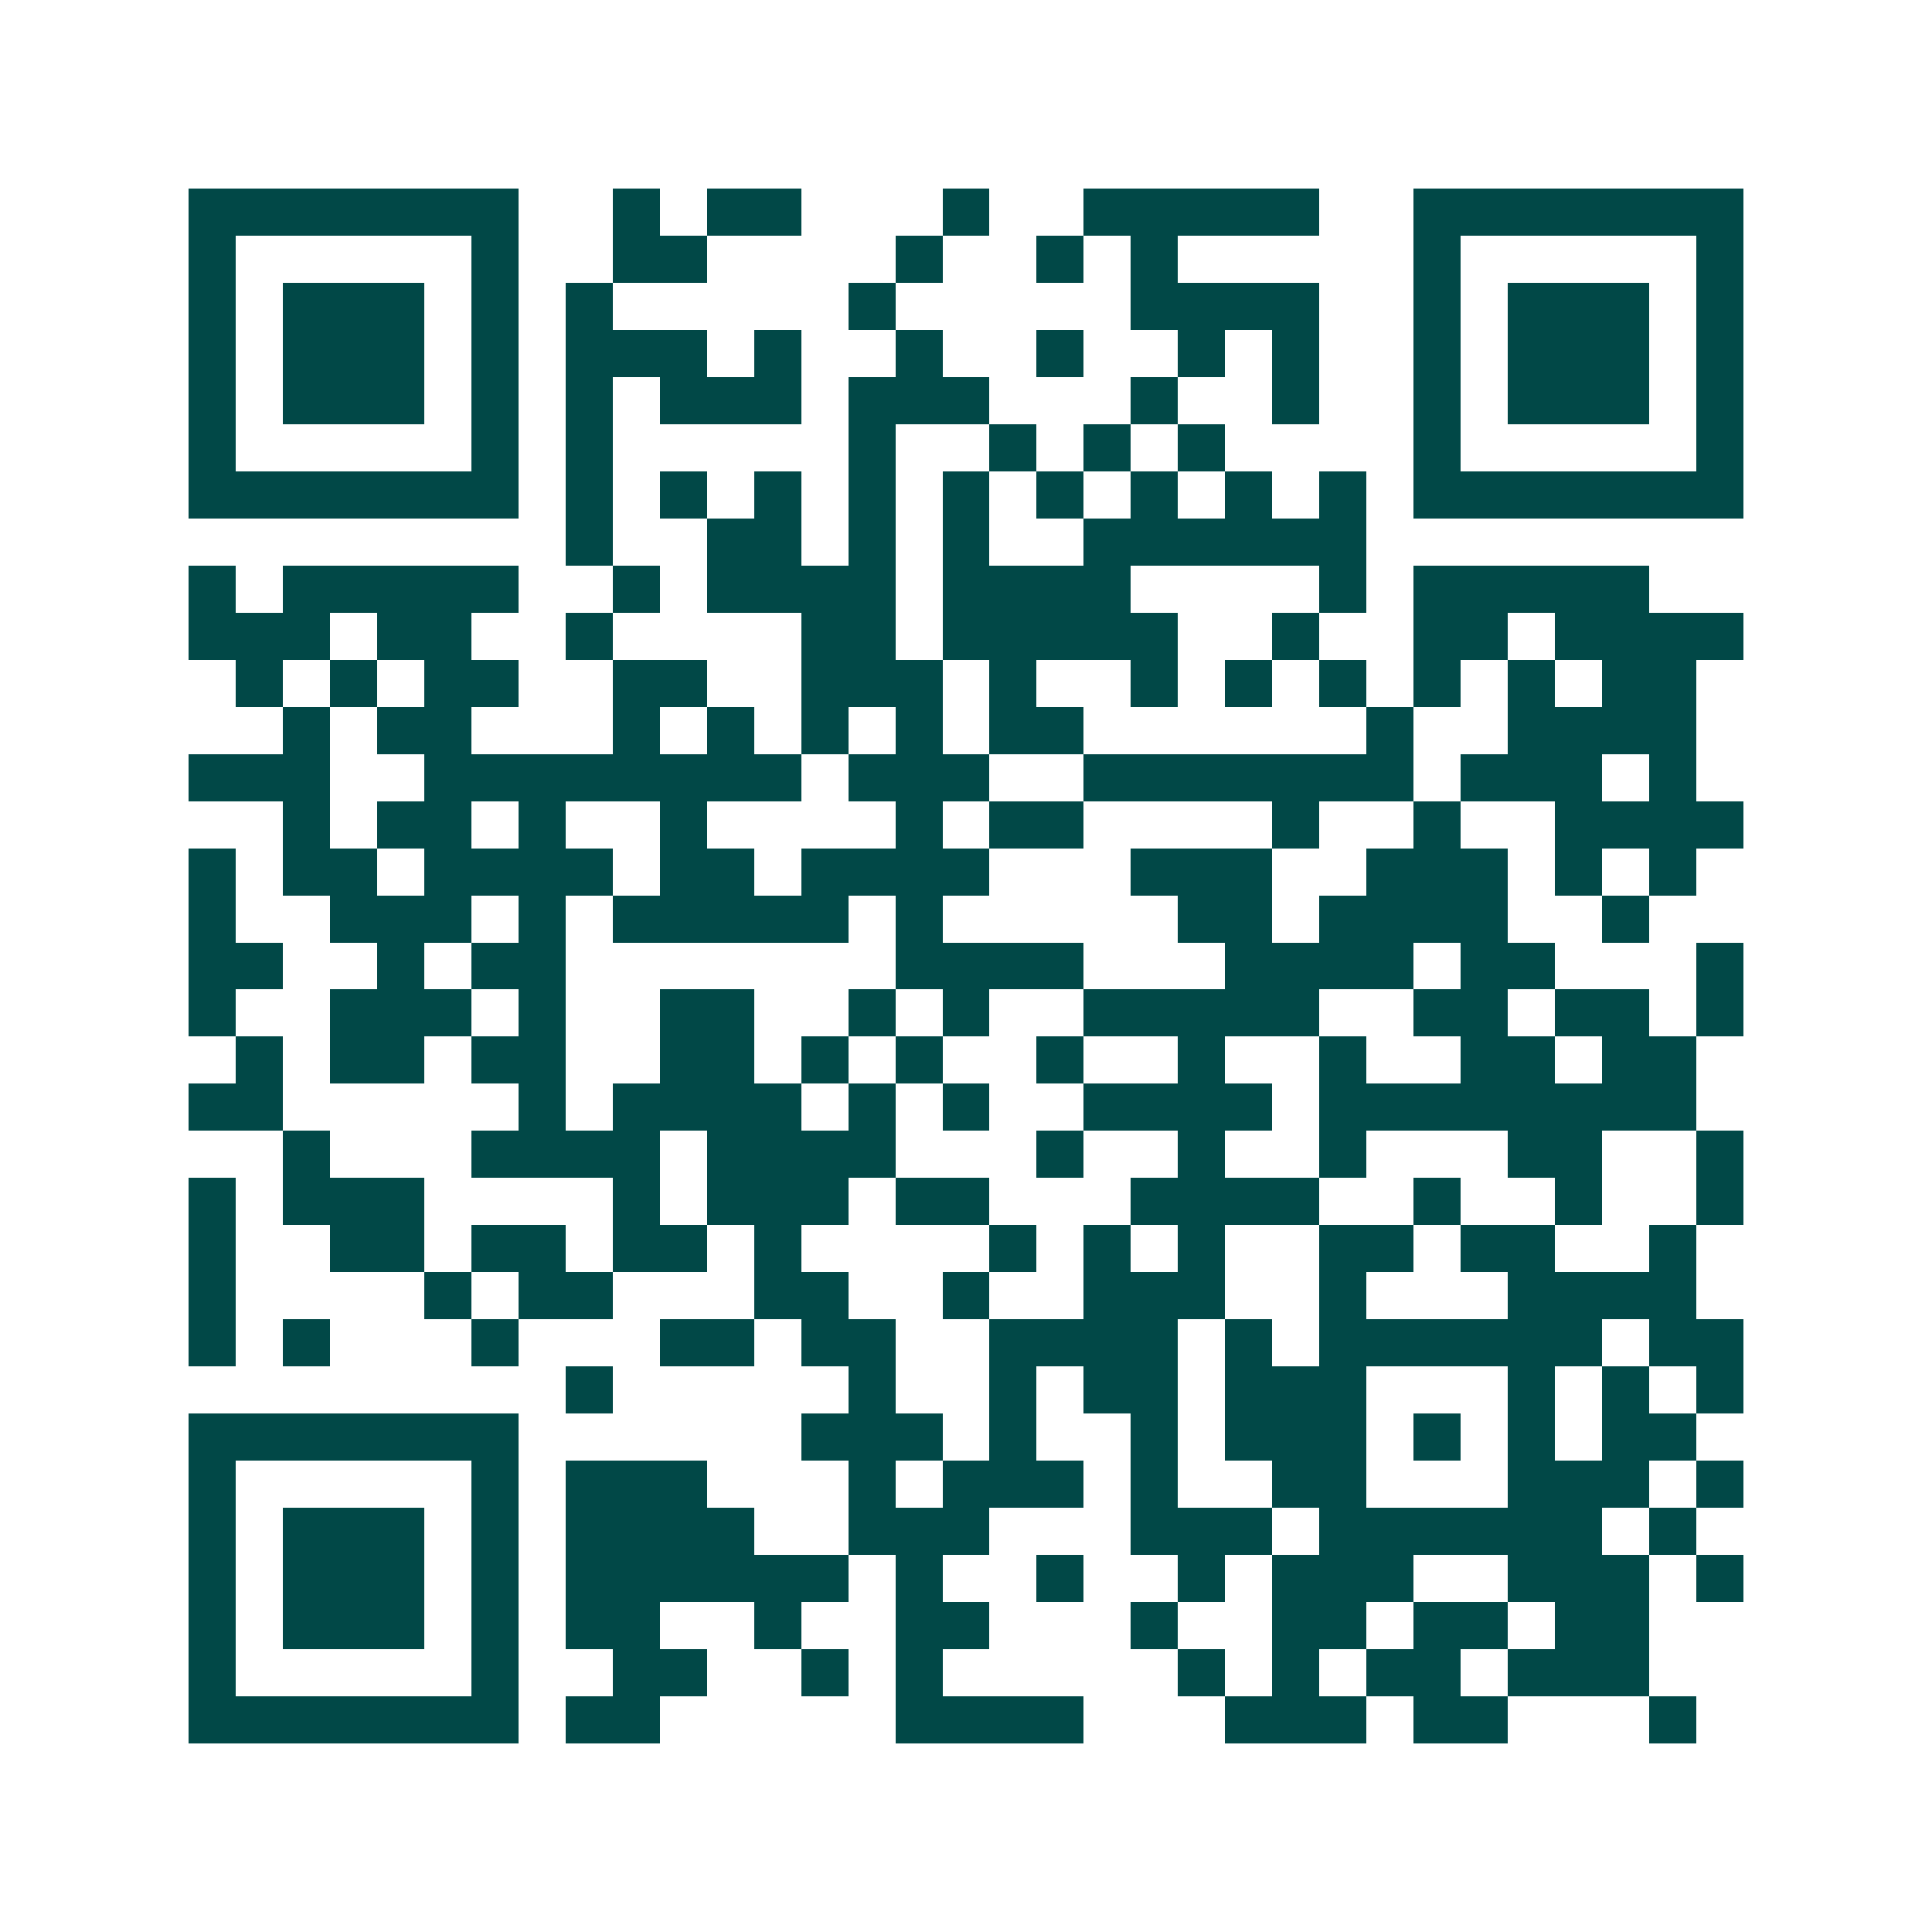 <svg xmlns="http://www.w3.org/2000/svg" width="200" height="200" viewBox="0 0 41 41" shape-rendering="crispEdges"><path fill="#ffffff" d="M0 0h41v41H0z"/><path stroke="#014847" d="M4 4.5h7m2 0h1m1 0h2m3 0h1m2 0h5m2 0h7M4 5.5h1m5 0h1m2 0h2m4 0h1m2 0h1m1 0h1m5 0h1m5 0h1M4 6.5h1m1 0h3m1 0h1m1 0h1m5 0h1m5 0h4m2 0h1m1 0h3m1 0h1M4 7.5h1m1 0h3m1 0h1m1 0h3m1 0h1m2 0h1m2 0h1m2 0h1m1 0h1m2 0h1m1 0h3m1 0h1M4 8.5h1m1 0h3m1 0h1m1 0h1m1 0h3m1 0h3m3 0h1m2 0h1m2 0h1m1 0h3m1 0h1M4 9.5h1m5 0h1m1 0h1m5 0h1m2 0h1m1 0h1m1 0h1m4 0h1m5 0h1M4 10.5h7m1 0h1m1 0h1m1 0h1m1 0h1m1 0h1m1 0h1m1 0h1m1 0h1m1 0h1m1 0h7M12 11.5h1m2 0h2m1 0h1m1 0h1m2 0h6M4 12.5h1m1 0h5m2 0h1m1 0h4m1 0h4m4 0h1m1 0h5M4 13.5h3m1 0h2m2 0h1m4 0h2m1 0h5m2 0h1m2 0h2m1 0h4M5 14.5h1m1 0h1m1 0h2m2 0h2m2 0h3m1 0h1m2 0h1m1 0h1m1 0h1m1 0h1m1 0h1m1 0h2M6 15.5h1m1 0h2m3 0h1m1 0h1m1 0h1m1 0h1m1 0h2m6 0h1m2 0h4M4 16.5h3m2 0h8m1 0h3m2 0h7m1 0h3m1 0h1M6 17.5h1m1 0h2m1 0h1m2 0h1m4 0h1m1 0h2m4 0h1m2 0h1m2 0h4M4 18.5h1m1 0h2m1 0h4m1 0h2m1 0h4m3 0h3m2 0h3m1 0h1m1 0h1M4 19.5h1m2 0h3m1 0h1m1 0h5m1 0h1m5 0h2m1 0h4m2 0h1M4 20.5h2m2 0h1m1 0h2m7 0h4m3 0h4m1 0h2m3 0h1M4 21.5h1m2 0h3m1 0h1m2 0h2m2 0h1m1 0h1m2 0h5m2 0h2m1 0h2m1 0h1M5 22.5h1m1 0h2m1 0h2m2 0h2m1 0h1m1 0h1m2 0h1m2 0h1m2 0h1m2 0h2m1 0h2M4 23.5h2m5 0h1m1 0h4m1 0h1m1 0h1m2 0h4m1 0h8M6 24.5h1m3 0h4m1 0h4m3 0h1m2 0h1m2 0h1m3 0h2m2 0h1M4 25.5h1m1 0h3m4 0h1m1 0h3m1 0h2m3 0h4m2 0h1m2 0h1m2 0h1M4 26.5h1m2 0h2m1 0h2m1 0h2m1 0h1m4 0h1m1 0h1m1 0h1m2 0h2m1 0h2m2 0h1M4 27.5h1m4 0h1m1 0h2m3 0h2m2 0h1m2 0h3m2 0h1m3 0h4M4 28.5h1m1 0h1m3 0h1m3 0h2m1 0h2m2 0h4m1 0h1m1 0h6m1 0h2M12 29.5h1m5 0h1m2 0h1m1 0h2m1 0h3m3 0h1m1 0h1m1 0h1M4 30.5h7m6 0h3m1 0h1m2 0h1m1 0h3m1 0h1m1 0h1m1 0h2M4 31.5h1m5 0h1m1 0h3m3 0h1m1 0h3m1 0h1m2 0h2m3 0h3m1 0h1M4 32.5h1m1 0h3m1 0h1m1 0h4m2 0h3m3 0h3m1 0h6m1 0h1M4 33.5h1m1 0h3m1 0h1m1 0h6m1 0h1m2 0h1m2 0h1m1 0h3m2 0h3m1 0h1M4 34.5h1m1 0h3m1 0h1m1 0h2m2 0h1m2 0h2m3 0h1m2 0h2m1 0h2m1 0h2M4 35.5h1m5 0h1m2 0h2m2 0h1m1 0h1m5 0h1m1 0h1m1 0h2m1 0h3M4 36.5h7m1 0h2m5 0h4m3 0h3m1 0h2m3 0h1"/></svg>
